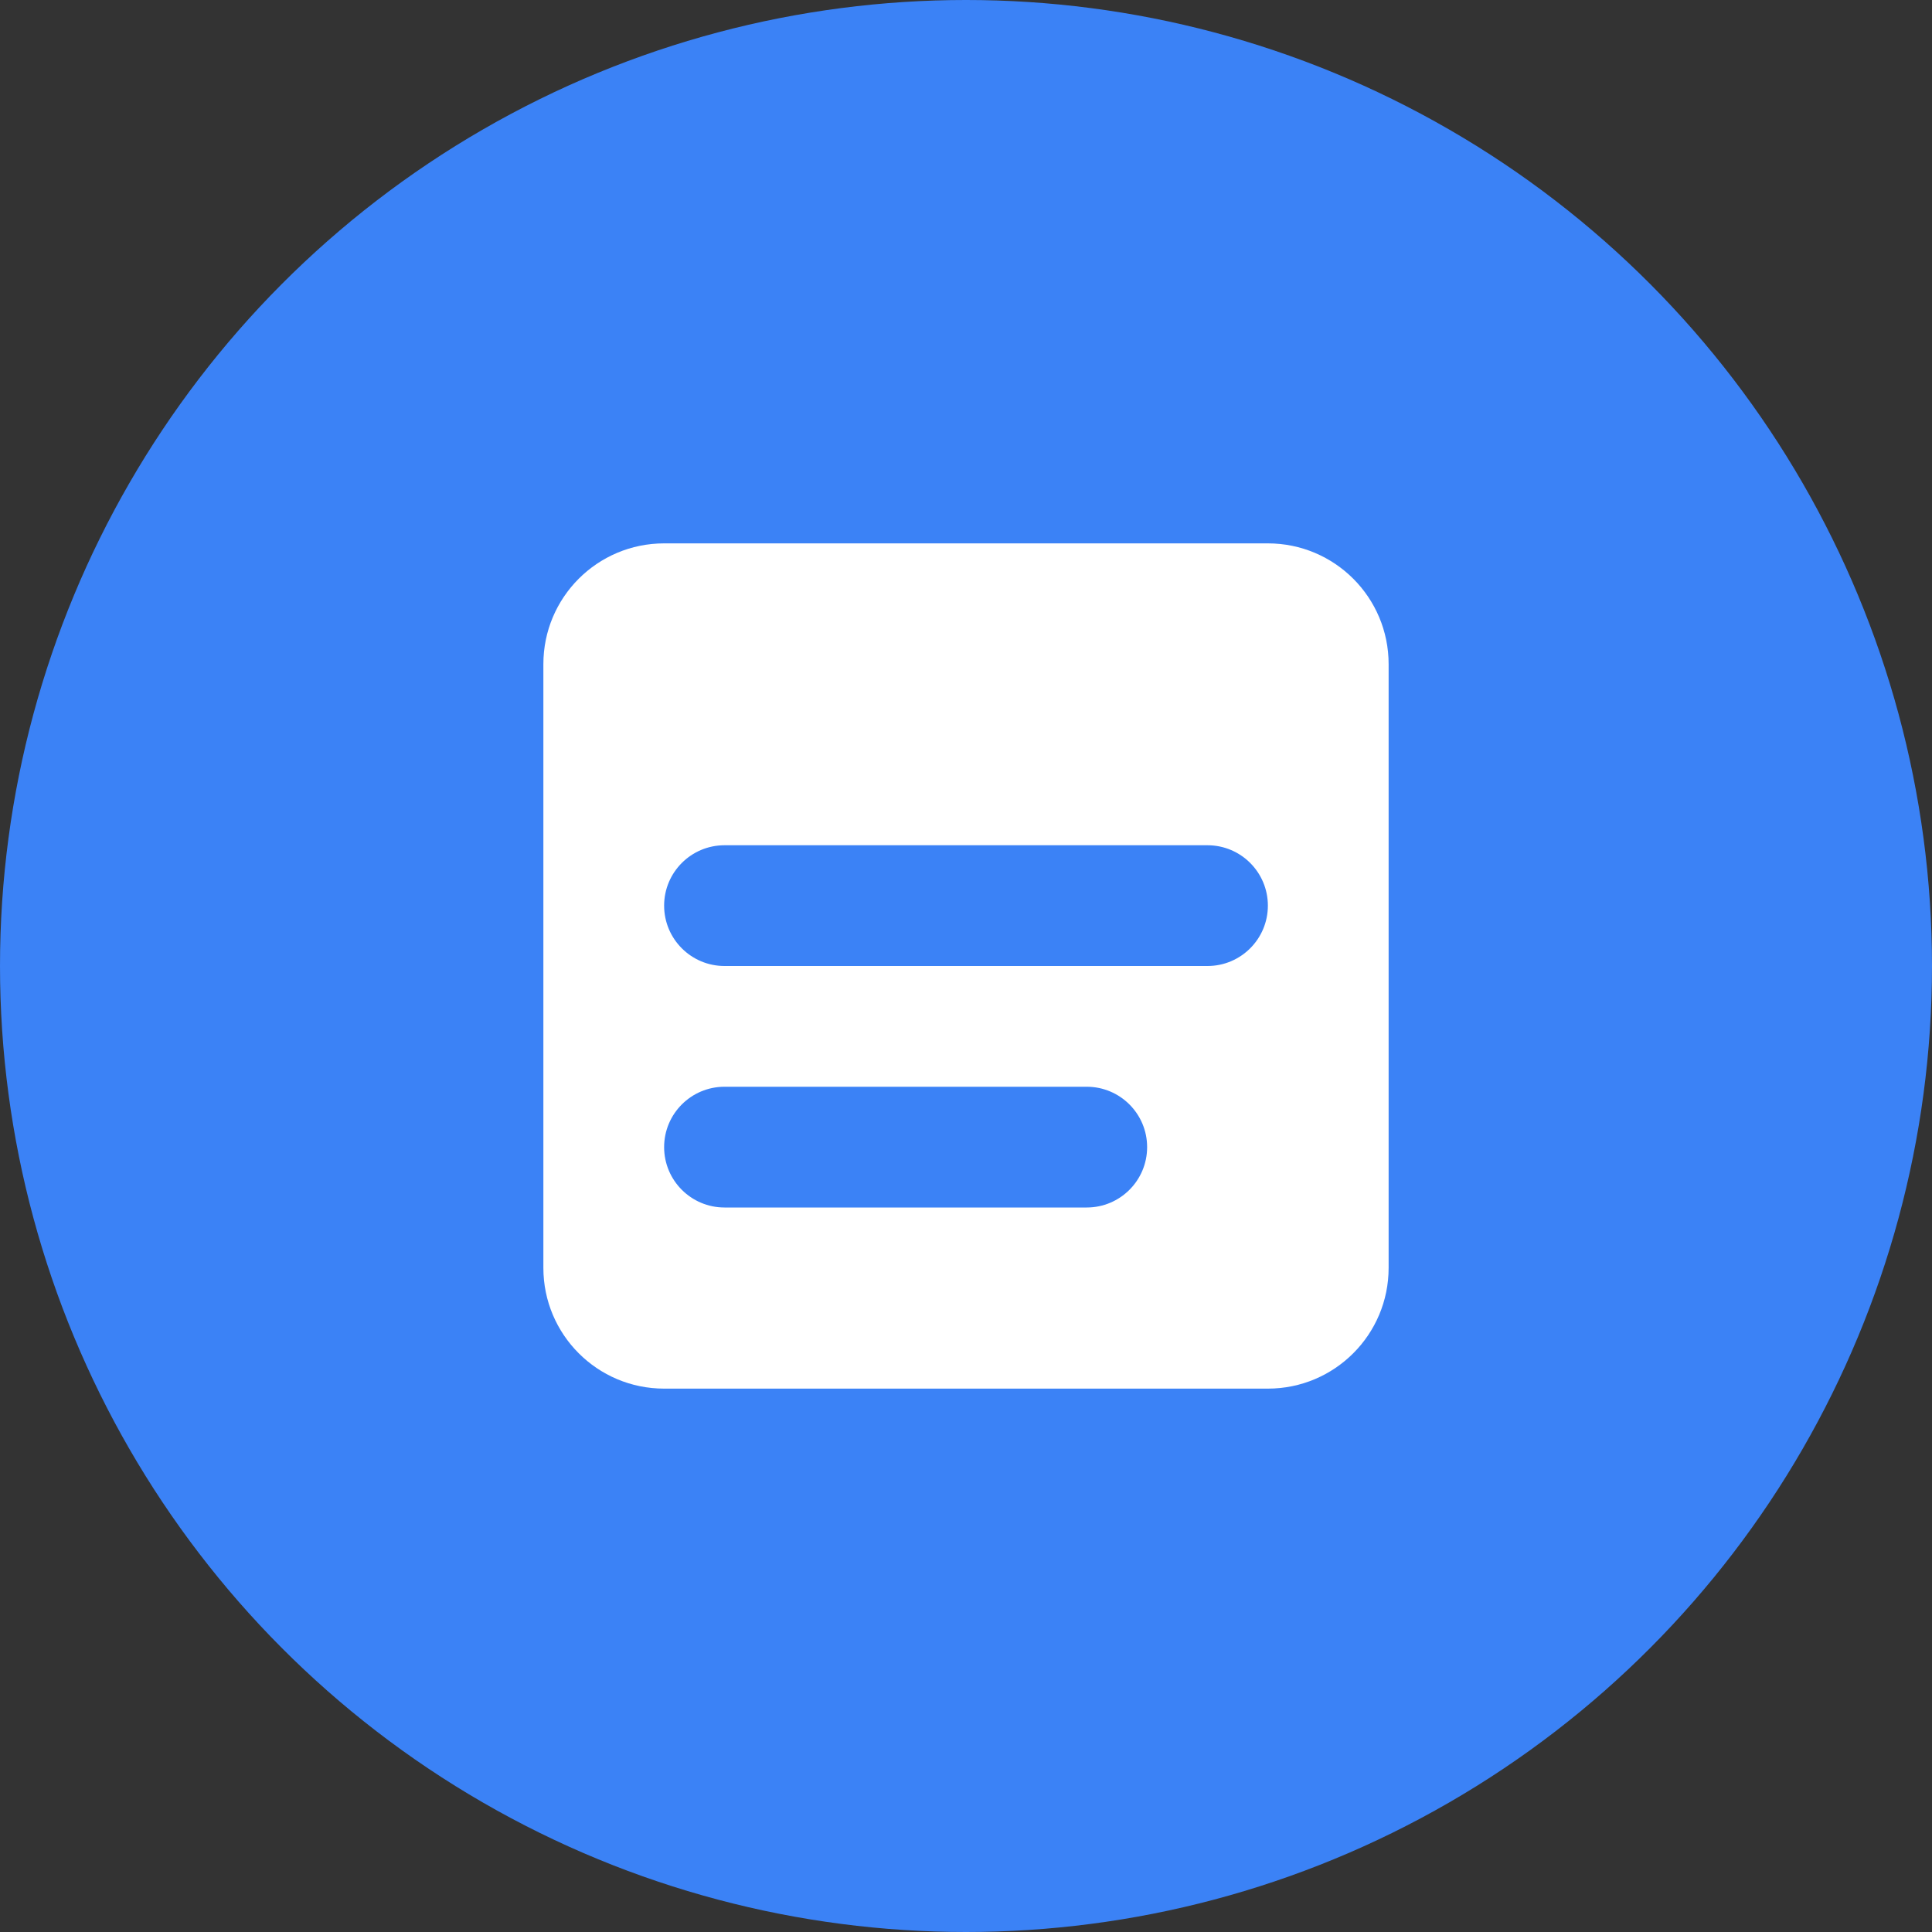 <?xml version="1.0" encoding="UTF-8"?>
<svg width="32px" height="32px" viewBox="0 0 32 32" version="1.1" xmlns="http://www.w3.org/2000/svg">
  <rect x="0" y="0" width="32" height="32" fill="#333333" stroke="none"/>
  <circle cx="16" cy="16" r="16" fill="#3b82f6" />
  <path d="M11,9 L21,9 C22.105,9 23,9.895 23,11 L23,21 C23,22.105 22.105,23 21,23 L11,23 C9.895,23 9,22.105 9,21 L9,11 C9,9.895 9.895,9 11,9 Z" fill="white" />
  <path d="M12,14 L20,14 C20.552,14 21,14.448 21,15 C21,15.552 20.552,16 20,16 L12,16 C11.448,16 11,15.552 11,15 C11,14.448 11.448,14 12,14 Z" fill="#3b82f6" />
  <path d="M12,18 L18,18 C18.552,18 19,18.448 19,19 C19,19.552 18.552,20 18,20 L12,20 C11.448,20 11,19.552 11,19 C11,18.448 11.448,18 12,18 Z" fill="#3b82f6" />
</svg>